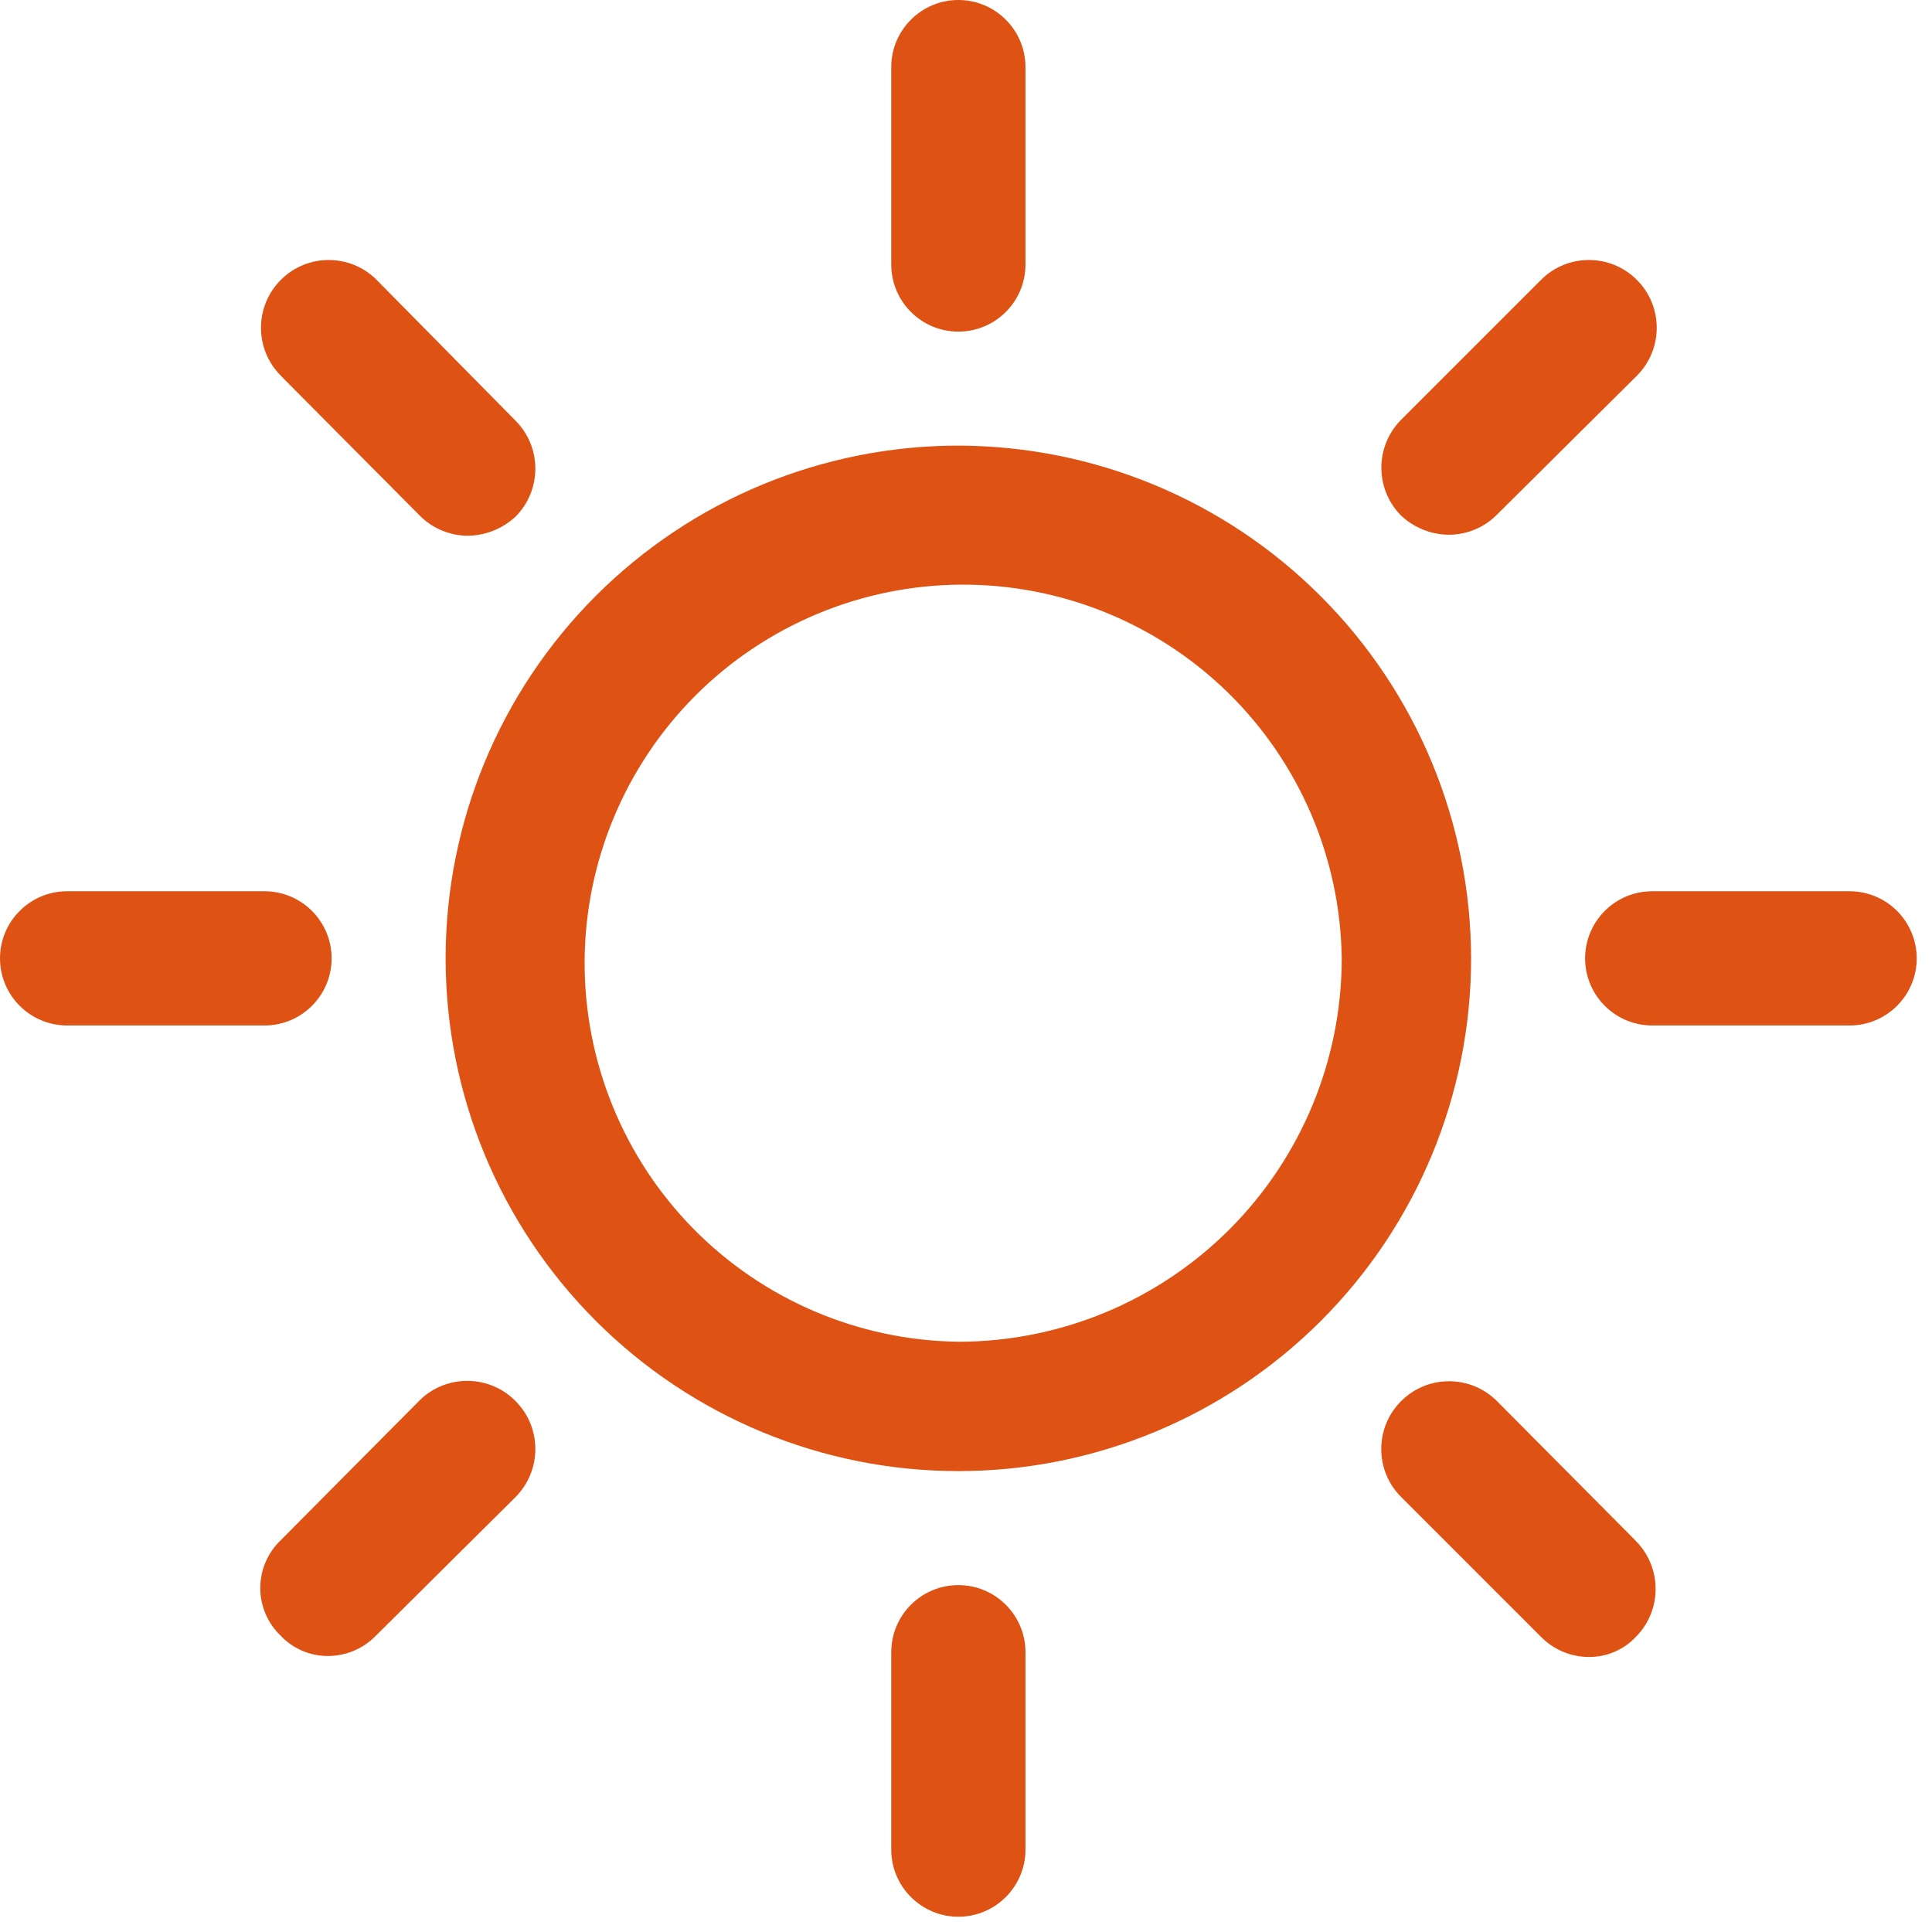 <svg width="84" height="84" viewBox="0 0 84 84" fill="none" xmlns="http://www.w3.org/2000/svg">
<path d="M41.668 19.375C35.754 19.375 30.086 21.727 25.906 25.906C21.726 30.086 19.375 35.754 19.375 41.668C19.375 47.582 21.726 53.25 25.906 57.43C30.086 61.61 35.754 63.961 41.668 63.961C47.582 63.961 53.25 61.61 57.43 57.43C61.61 53.25 63.961 47.582 63.961 41.668C63.95 35.758 61.598 30.094 57.418 25.918C53.242 21.738 47.578 19.387 41.668 19.375ZM41.668 58.336C37.328 58.281 33.184 56.512 30.141 53.418C27.098 50.32 25.403 46.148 25.418 41.809C25.438 37.469 27.172 33.309 30.239 30.239C33.309 27.172 37.469 25.438 41.809 25.419C46.148 25.403 50.32 27.098 53.418 30.141C56.511 33.184 58.281 37.329 58.336 41.668C58.336 46.09 56.578 50.328 53.453 53.453C50.328 56.578 46.09 58.336 41.668 58.336ZM44.586 72.043V80.418C44.586 82.027 43.277 83.336 41.668 83.336C40.059 83.336 38.75 82.027 38.75 80.418V71.836C38.75 70.223 40.059 68.918 41.668 68.918C43.277 68.918 44.586 70.223 44.586 71.836V72.043ZM22.418 60.918C23.562 62.07 23.562 63.93 22.418 65.086L16.336 71.125C15.785 71.688 15.035 72 14.25 72C13.481 72 12.742 71.684 12.211 71.125C11.641 70.582 11.316 69.832 11.316 69.043C11.316 68.254 11.641 67.504 12.211 66.961L18.293 60.836C19.465 59.742 21.293 59.777 22.418 60.918ZM11.5 44.586H2.918C1.309 44.586 0 43.277 0 41.668C0 40.059 1.309 38.75 2.918 38.75H11.5C13.113 38.75 14.418 40.059 14.418 41.668C14.418 43.277 13.113 44.586 11.5 44.586ZM12.207 16.336H12.211C11.059 15.184 11.059 13.32 12.211 12.168C13.359 11.016 15.226 11.016 16.375 12.168L22.418 18.293C23.562 19.445 23.562 21.305 22.418 22.461C21.852 22.988 21.109 23.285 20.336 23.293C19.57 23.289 18.84 22.988 18.293 22.461L12.207 16.336ZM38.75 11.5V2.918C38.75 1.309 40.059 0 41.668 0C43.277 0 44.586 1.309 44.586 2.918V11.5C44.586 13.113 43.277 14.418 41.668 14.418C40.059 14.418 38.75 13.113 38.75 11.5ZM60.918 22.418C59.773 21.266 59.773 19.406 60.918 18.25L67 12.168C68.152 11.016 70.016 11.016 71.168 12.168C72.32 13.32 72.32 15.184 71.168 16.336L65.043 22.418C64.496 22.949 63.766 23.246 63 23.25C62.227 23.246 61.484 22.949 60.918 22.418ZM83.336 41.668C83.336 43.277 82.027 44.586 80.418 44.586H71.836C70.223 44.586 68.918 43.277 68.918 41.668C68.918 40.059 70.223 38.75 71.836 38.75H80.418C81.192 38.75 81.934 39.059 82.481 39.605C83.027 40.152 83.336 40.895 83.336 41.668ZM71.129 67H71.125C72.27 68.156 72.27 70.016 71.125 71.168C70.598 71.731 69.856 72.047 69.086 72.043C68.301 72.043 67.551 71.727 67 71.168L60.918 65.086C59.766 63.934 59.766 62.07 60.918 60.918C62.07 59.766 63.934 59.766 65.086 60.918L71.129 67Z" fill="#DE5314"/>
</svg>
